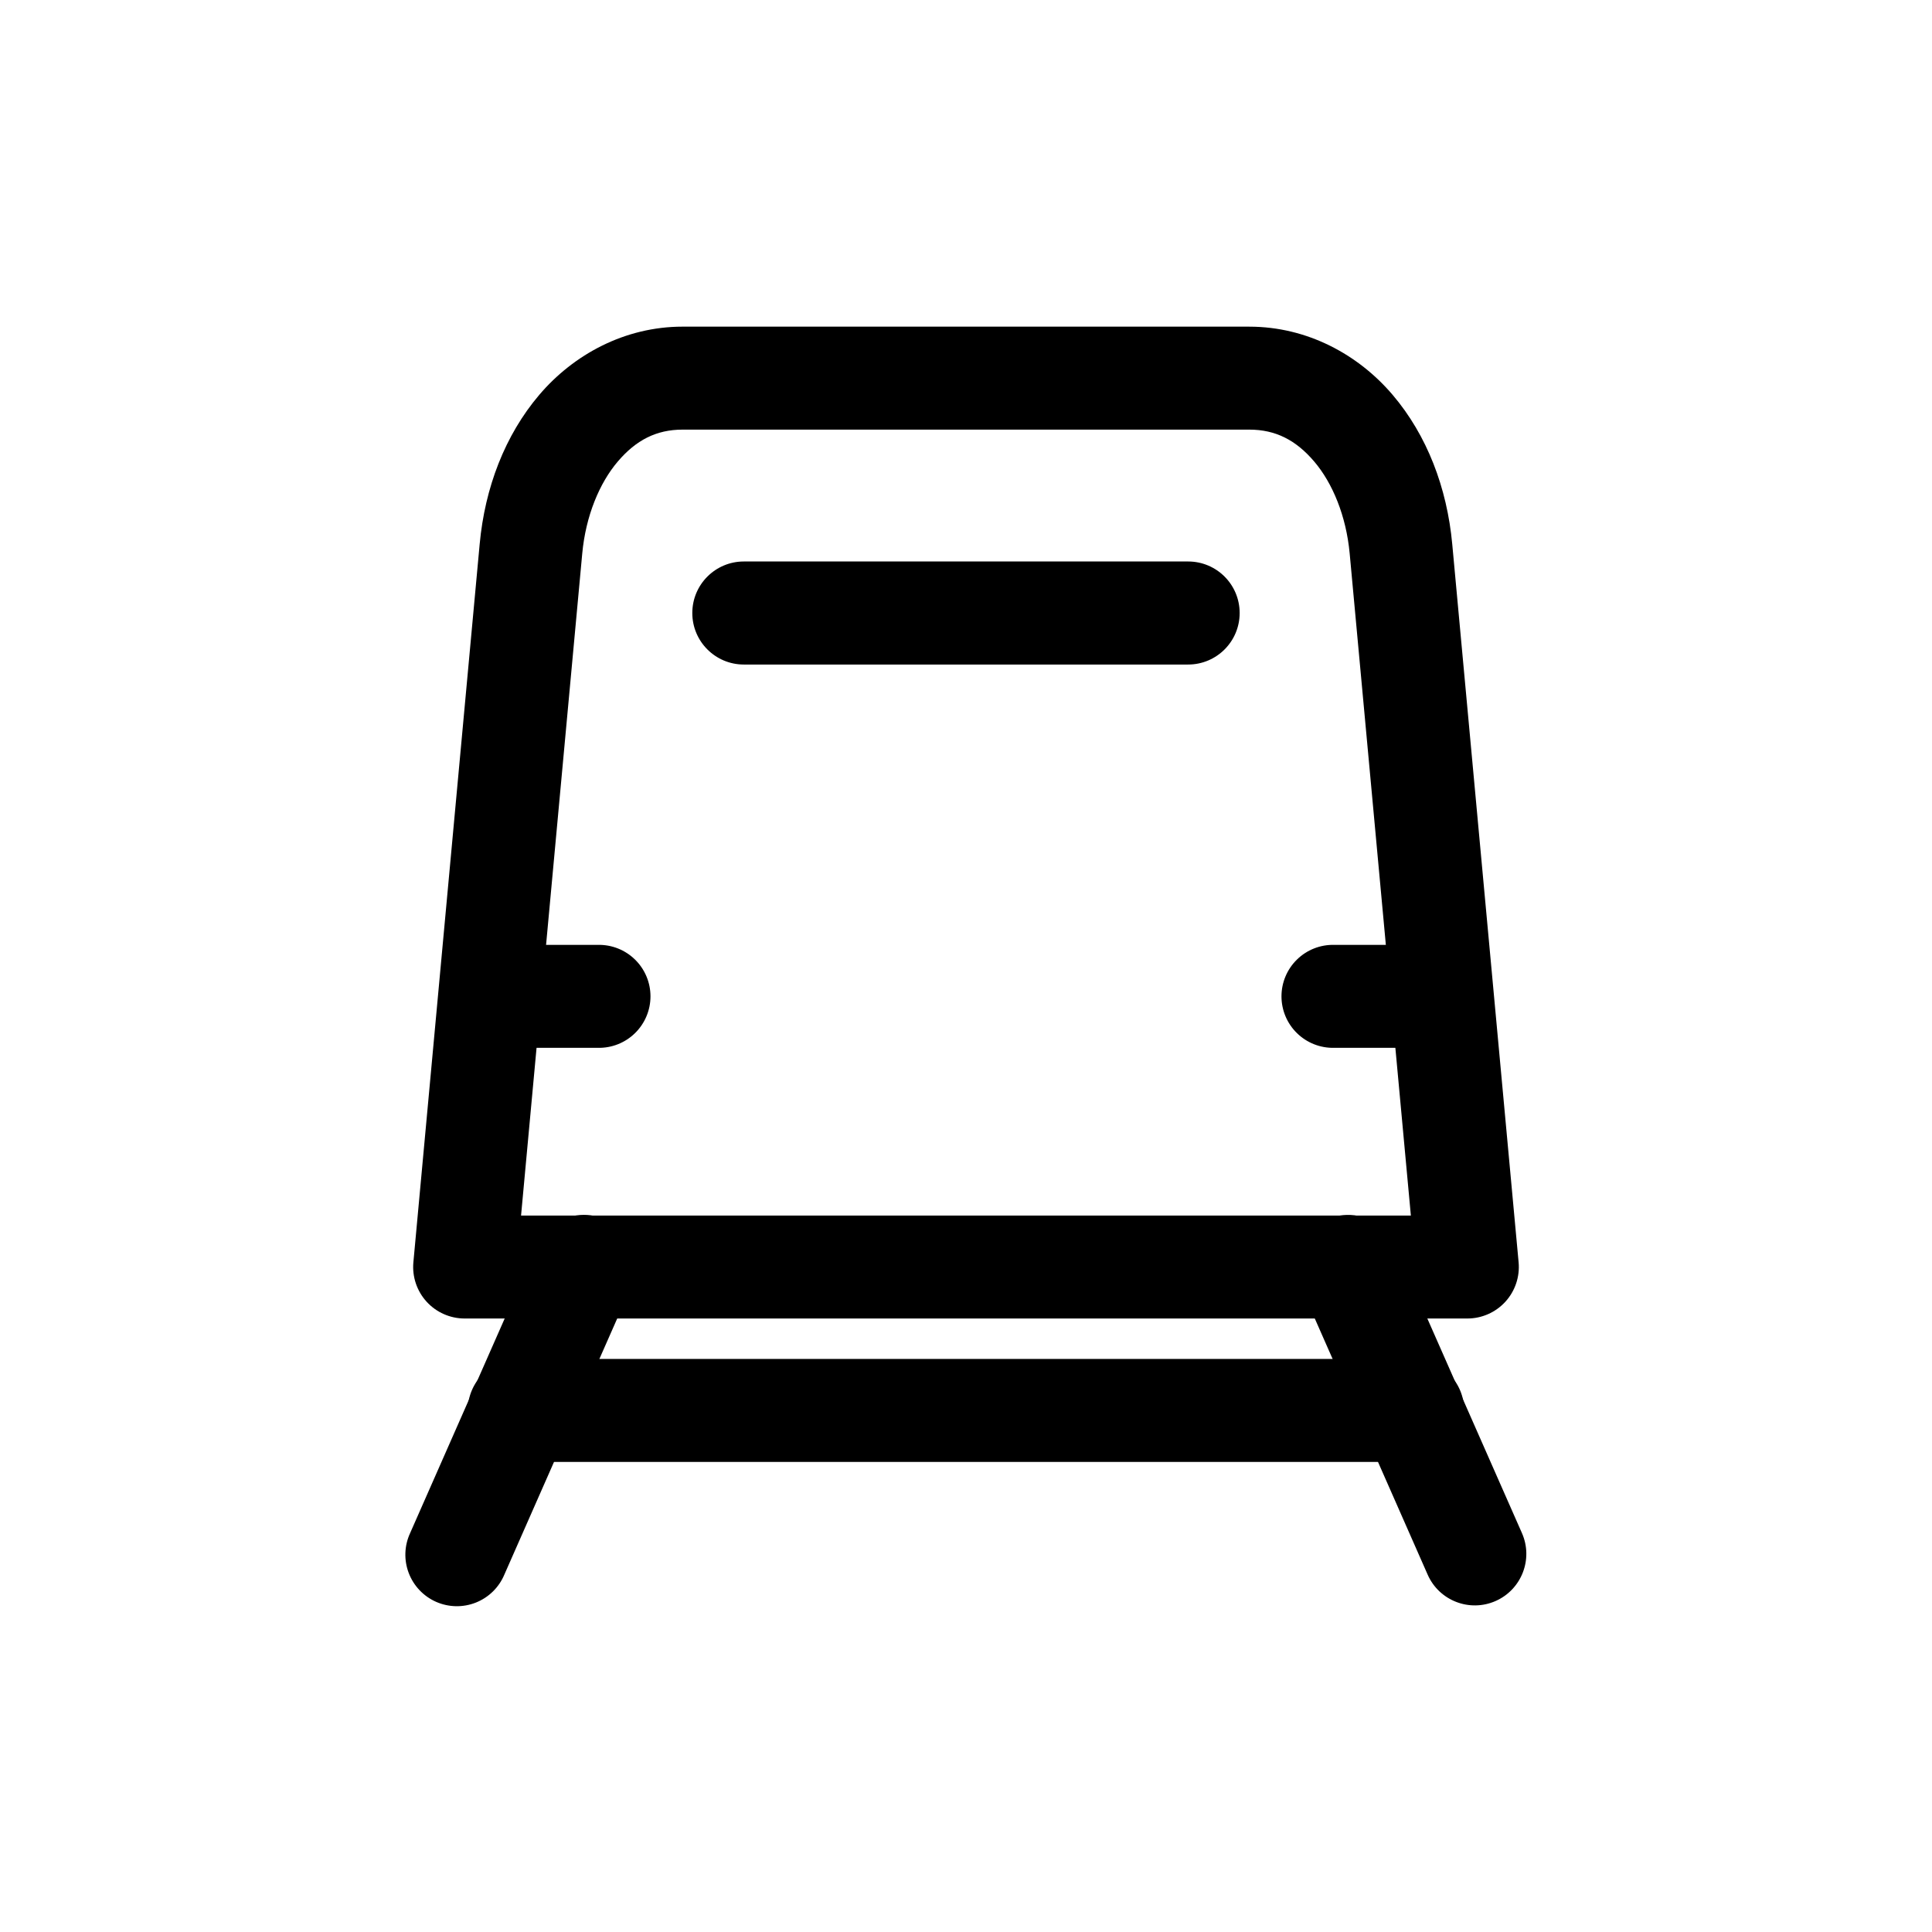 <?xml version="1.0" encoding="UTF-8"?>
<!-- Uploaded to: SVG Repo, www.svgrepo.com, Generator: SVG Repo Mixer Tools -->
<svg fill="#000000" width="800px" height="800px" version="1.1" viewBox="144 144 512 512" xmlns="http://www.w3.org/2000/svg">
 <g>
  <path d="m281.91 504.14c-3.672-0.082-7.219 1.32-9.848 3.887-2.625 2.566-4.106 6.086-4.106 9.758s1.48 7.188 4.106 9.758c2.629 2.566 6.176 3.965 9.848 3.883h236.16c3.672 0.082 7.223-1.316 9.848-3.883 2.625-2.57 4.106-6.086 4.106-9.758s-1.48-7.191-4.106-9.758c-2.625-2.566-6.176-3.969-9.848-3.887z"/>
  <path d="m274.47 394.4c-3.668-0.082-7.219 1.316-9.844 3.887-2.625 2.566-4.106 6.082-4.106 9.754s1.48 7.191 4.106 9.758c2.625 2.566 6.176 3.969 9.844 3.887h27.965c3.672 0.082 7.219-1.32 9.844-3.887 2.625-2.566 4.106-6.086 4.106-9.758s-1.48-7.188-4.106-9.754c-2.625-2.57-6.172-3.969-9.844-3.887z"/>
  <path d="m500.84 465.97c-4.57 0.141-8.766 2.559-11.176 6.438-2.41 3.883-2.719 8.715-0.816 12.871l33.496 76.016c3.039 6.902 11.098 10.031 18 6.992 6.898-3.043 10.027-11.102 6.988-18l-33.516-76.016c-2.203-5.176-7.356-8.473-12.977-8.301z"/>
  <path d="m298.75 465.95c-5.481 0-10.43 3.277-12.566 8.324l-33.5 76.016c-1.535 3.324-1.672 7.125-0.375 10.547 1.293 3.426 3.91 6.188 7.258 7.664 3.352 1.477 7.152 1.547 10.555 0.191 3.402-1.355 6.117-4.019 7.531-7.394l33.5-76.016c1.934-4.223 1.59-9.141-0.922-13.055-2.508-3.91-6.836-6.273-11.48-6.277z"/>
  <path d="m475.09 230.57c15.277 0 28.844 7.344 37.965 18.062 9.121 10.715 14.426 24.625 15.805 39.566l17.59 190.34v-0.004c0.348 3.816-0.926 7.606-3.512 10.438-2.586 2.832-6.242 4.445-10.078 4.445h-265.72c-3.832 0-7.492-1.613-10.078-4.445-2.586-2.832-3.859-6.621-3.512-10.438l17.57-190.34c1.379-14.945 6.684-28.848 15.805-39.566 9.125-10.715 22.688-18.062 37.965-18.062h150.2zm0 27.285h-150.2c-6.981 0-12.352 2.797-17.18 8.465-4.824 5.668-8.488 14.379-9.41 24.375l-16.215 175.44h235.81l-16.215-175.44c-0.922-9.992-4.562-18.703-9.391-24.375-4.824-5.668-10.219-8.465-17.199-8.465z"/>
  <path d="m341.12 292.8c-7.539 0-13.652 6.113-13.652 13.656 0 7.539 6.113 13.652 13.652 13.652h117.75c7.539 0 13.652-6.113 13.652-13.652 0-7.543-6.113-13.656-13.652-13.656z"/>
  <path d="m525.52 394.4c3.672-0.082 7.219 1.316 9.844 3.887 2.625 2.566 4.106 6.082 4.106 9.754s-1.48 7.191-4.106 9.758c-2.625 2.566-6.172 3.969-9.844 3.887h-27.965c-3.668 0.082-7.219-1.32-9.844-3.887-2.625-2.566-4.106-6.086-4.106-9.758s1.48-7.188 4.106-9.754c2.625-2.57 6.176-3.969 9.844-3.887z"/>
 </g>
</svg>
